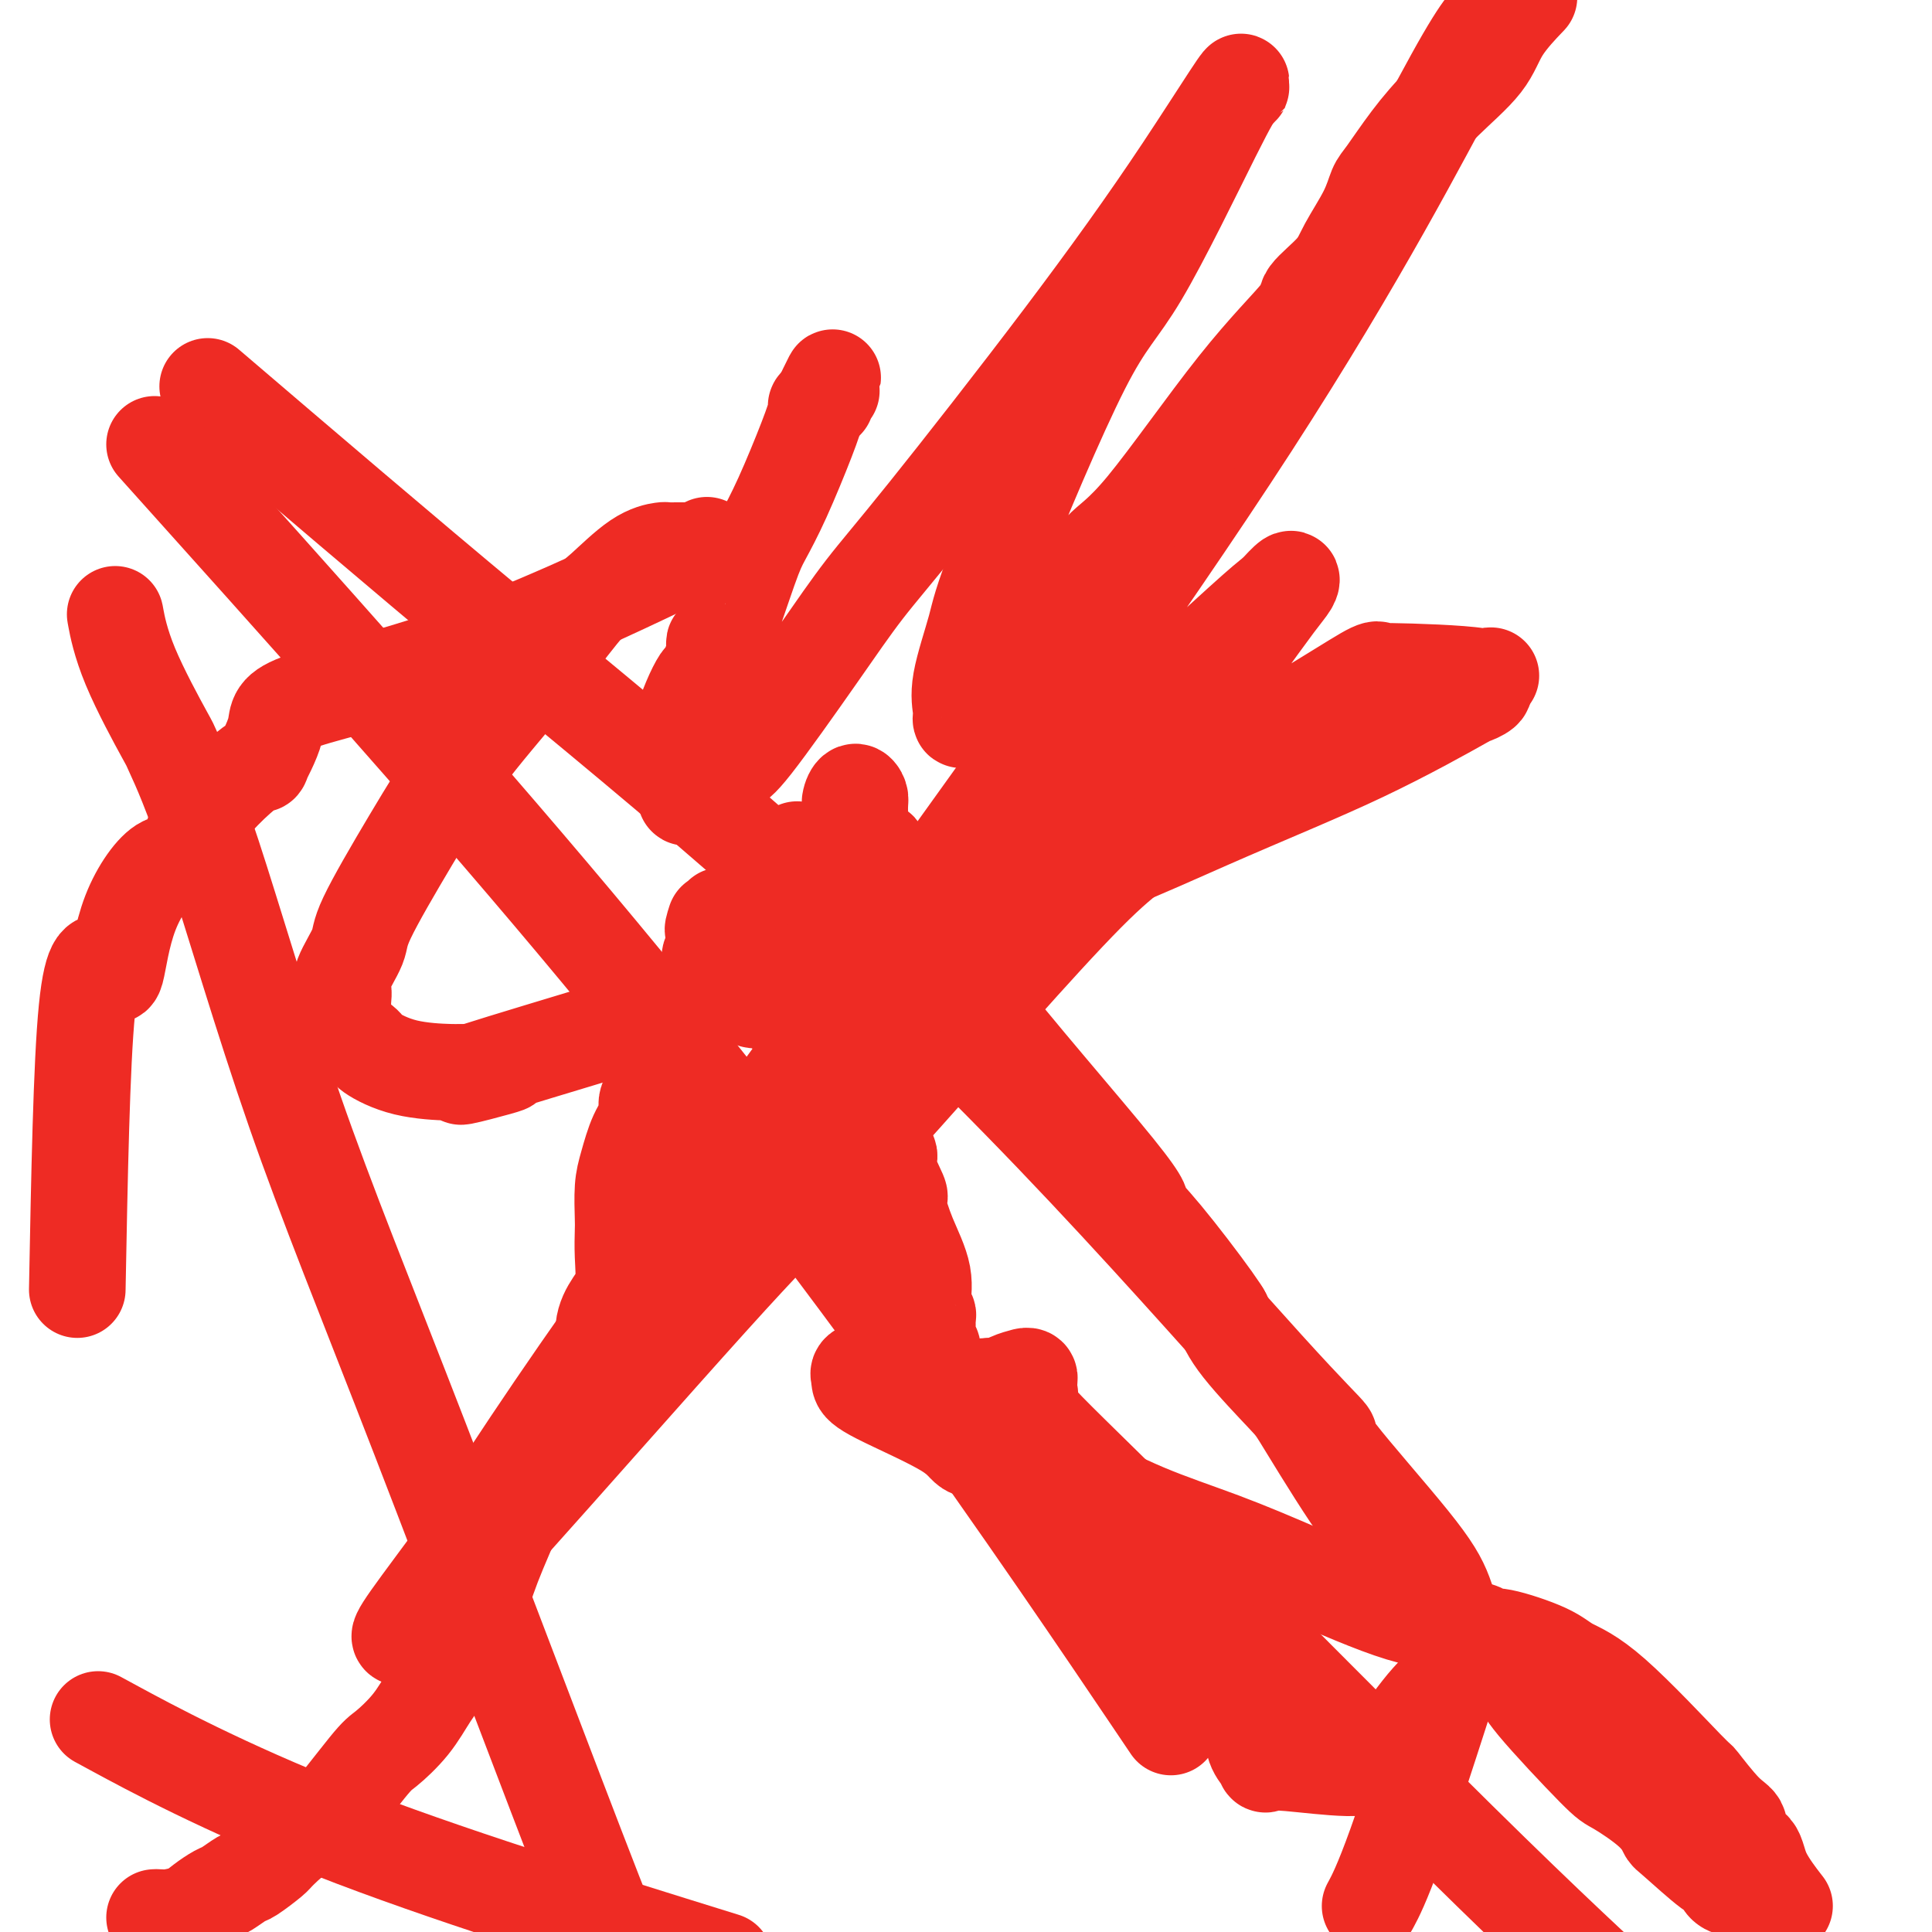 <svg viewBox='0 0 400 400' version='1.1' xmlns='http://www.w3.org/2000/svg' xmlns:xlink='http://www.w3.org/1999/xlink'><g fill='none' stroke='#EE2B24' stroke-width='20' stroke-linecap='round' stroke-linejoin='round'><path d='M32,397c0.299,-0.018 0.598,-0.036 1,0c0.402,0.036 0.907,0.127 2,0c1.093,-0.127 2.772,-0.472 4,-1c1.228,-0.528 2.003,-1.239 3,-2c0.997,-0.761 2.215,-1.573 3,-2c0.785,-0.427 1.138,-0.468 2,-1c0.862,-0.532 2.234,-1.556 3,-2c0.766,-0.444 0.926,-0.309 2,-1c1.074,-0.691 3.061,-2.210 4,-3c0.939,-0.790 0.829,-0.853 2,-2c1.171,-1.147 3.622,-3.379 5,-4c1.378,-0.621 1.684,0.369 4,-2c2.316,-2.369 6.642,-8.096 9,-11c2.358,-2.904 2.749,-2.986 4,-4c1.251,-1.014 3.362,-2.961 5,-5c1.638,-2.039 2.805,-4.169 4,-6c1.195,-1.831 2.419,-3.363 4,-6c1.581,-2.637 3.518,-6.378 5,-10c1.482,-3.622 2.510,-7.125 4,-11c1.490,-3.875 3.440,-8.121 5,-12c1.560,-3.879 2.728,-7.390 4,-10c1.272,-2.610 2.649,-4.317 4,-6c1.351,-1.683 2.675,-3.341 4,-5'/><path d='M119,291c5.415,-10.752 1.954,-4.630 1,-3c-0.954,1.630 0.599,-1.230 2,-3c1.401,-1.770 2.648,-2.450 3,-4c0.352,-1.550 -0.193,-3.970 0,-6c0.193,-2.030 1.124,-3.671 2,-5c0.876,-1.329 1.698,-2.347 2,-4c0.302,-1.653 0.083,-3.941 0,-6c-0.083,-2.059 -0.031,-3.888 0,-5c0.031,-1.112 0.041,-1.508 0,-3c-0.041,-1.492 -0.132,-4.079 0,-6c0.132,-1.921 0.487,-3.175 1,-5c0.513,-1.825 1.184,-4.221 2,-6c0.816,-1.779 1.776,-2.940 2,-4c0.224,-1.060 -0.287,-2.019 0,-3c0.287,-0.981 1.373,-1.982 2,-3c0.627,-1.018 0.795,-2.051 1,-3c0.205,-0.949 0.446,-1.814 1,-3c0.554,-1.186 1.420,-2.693 2,-4c0.580,-1.307 0.875,-2.412 1,-3c0.125,-0.588 0.079,-0.657 0,-1c-0.079,-0.343 -0.190,-0.960 0,-1c0.190,-0.040 0.682,0.496 1,0c0.318,-0.496 0.462,-2.025 1,-3c0.538,-0.975 1.468,-1.398 2,-2c0.532,-0.602 0.664,-1.383 1,-2c0.336,-0.617 0.875,-1.069 1,-2c0.125,-0.931 -0.163,-2.341 0,-3c0.163,-0.659 0.776,-0.568 1,-1c0.224,-0.432 0.060,-1.385 0,-2c-0.060,-0.615 -0.017,-0.890 0,-1c0.017,-0.110 0.009,-0.055 0,0'/><path d='M148,194c2.786,-7.667 0.750,-3.333 0,-2c-0.750,1.333 -0.214,-0.333 0,-1c0.214,-0.667 0.107,-0.333 0,0'/><path d='M359,391c-0.739,-0.180 -1.479,-0.361 -2,-1c-0.521,-0.639 -0.824,-1.737 -1,-2c-0.176,-0.263 -0.226,0.307 -2,-1c-1.774,-1.307 -5.274,-4.493 -7,-6c-1.726,-1.507 -1.679,-1.335 -2,-2c-0.321,-0.665 -1.011,-2.167 -3,-4c-1.989,-1.833 -5.277,-3.997 -7,-5c-1.723,-1.003 -1.882,-0.845 -5,-4c-3.118,-3.155 -9.195,-9.622 -12,-13c-2.805,-3.378 -2.339,-3.668 -5,-6c-2.661,-2.332 -8.451,-6.706 -11,-9c-2.549,-2.294 -1.857,-2.508 -2,-3c-0.143,-0.492 -1.121,-1.263 -1,-1c0.121,0.263 1.339,1.560 -1,-2c-2.339,-3.560 -8.237,-11.977 -11,-15c-2.763,-3.023 -2.392,-0.653 -5,-4c-2.608,-3.347 -8.194,-12.413 -11,-17c-2.806,-4.587 -2.832,-4.697 -5,-7c-2.168,-2.303 -6.476,-6.801 -9,-10c-2.524,-3.199 -3.262,-5.100 -4,-7'/><path d='M253,272c-7.884,-10.500 -3.095,-3.750 -1,-1c2.095,2.750 1.496,1.501 -1,-2c-2.496,-3.501 -6.890,-9.253 -10,-13c-3.110,-3.747 -4.936,-5.490 -5,-6c-0.064,-0.510 1.633,0.213 -5,-8c-6.633,-8.213 -21.595,-25.362 -29,-35c-7.405,-9.638 -7.254,-11.766 -8,-13c-0.746,-1.234 -2.389,-1.576 -3,-2c-0.611,-0.424 -0.188,-0.932 0,-1c0.188,-0.068 0.142,0.304 0,0c-0.142,-0.304 -0.382,-1.283 0,-1c0.382,0.283 1.384,1.827 0,0c-1.384,-1.827 -5.155,-7.025 -7,-10c-1.845,-2.975 -1.765,-3.725 -2,-4c-0.235,-0.275 -0.785,-0.074 -1,0c-0.215,0.074 -0.095,0.020 0,0c0.095,-0.020 0.166,-0.005 0,0c-0.166,0.005 -0.569,0.001 -1,0c-0.431,-0.001 -0.890,-0.000 -1,0c-0.110,0.000 0.128,0.000 0,0c-0.128,-0.000 -0.622,-0.000 -1,0c-0.378,0.000 -0.640,0.000 -1,0c-0.360,-0.000 -0.818,-0.000 -1,0c-0.182,0.000 -0.087,0.000 -1,0c-0.913,-0.000 -2.832,-0.000 -4,0c-1.168,0.000 -1.584,0.000 -2,0'/><path d='M169,176c-2.133,0.001 -0.967,0.004 -1,0c-0.033,-0.004 -1.266,-0.015 -2,0c-0.734,0.015 -0.970,0.057 -1,0c-0.030,-0.057 0.146,-0.212 0,0c-0.146,0.212 -0.614,0.792 -1,1c-0.386,0.208 -0.691,0.046 -1,0c-0.309,-0.046 -0.622,0.026 -1,0c-0.378,-0.026 -0.819,-0.150 -1,0c-0.181,0.150 -0.101,0.575 0,1c0.101,0.425 0.223,0.850 0,1c-0.223,0.150 -0.792,0.026 -1,0c-0.208,-0.026 -0.057,0.046 0,0c0.057,-0.046 0.019,-0.208 0,0c-0.019,0.208 -0.019,0.788 0,1c0.019,0.212 0.057,0.057 0,0c-0.057,-0.057 -0.208,-0.015 0,0c0.208,0.015 0.774,0.004 1,0c0.226,-0.004 0.113,-0.002 0,0'/><path d='M150,205c0.467,0.091 0.935,0.182 1,0c0.065,-0.182 -0.271,-0.637 0,-1c0.271,-0.363 1.151,-0.634 2,-1c0.849,-0.366 1.669,-0.827 3,-1c1.331,-0.173 3.172,-0.056 4,0c0.828,0.056 0.641,0.053 1,0c0.359,-0.053 1.263,-0.154 2,0c0.737,0.154 1.308,0.563 2,1c0.692,0.437 1.504,0.902 2,1c0.496,0.098 0.677,-0.170 1,0c0.323,0.170 0.788,0.778 1,1c0.212,0.222 0.170,0.060 0,0c-0.170,-0.060 -0.467,-0.016 0,0c0.467,0.016 1.698,0.004 2,0c0.302,-0.004 -0.325,0.001 0,0c0.325,-0.001 1.603,-0.008 2,0c0.397,0.008 -0.086,0.031 0,0c0.086,-0.031 0.741,-0.117 1,0c0.259,0.117 0.122,0.437 0,0c-0.122,-0.437 -0.229,-1.632 0,-2c0.229,-0.368 0.793,0.092 1,0c0.207,-0.092 0.055,-0.736 0,-1c-0.055,-0.264 -0.015,-0.148 0,0c0.015,0.148 0.004,0.328 0,0c-0.004,-0.328 -0.002,-1.164 0,-2'/><path d='M175,200c0.070,-1.138 -0.255,-1.485 -1,-2c-0.745,-0.515 -1.909,-1.200 -3,-2c-1.091,-0.800 -2.108,-1.717 -3,-2c-0.892,-0.283 -1.658,0.068 -2,0c-0.342,-0.068 -0.261,-0.555 -1,-1c-0.739,-0.445 -2.297,-0.847 -3,-1c-0.703,-0.153 -0.552,-0.056 -1,0c-0.448,0.056 -1.497,0.071 -2,0c-0.503,-0.071 -0.460,-0.227 -1,0c-0.540,0.227 -1.661,0.838 -2,1c-0.339,0.162 0.105,-0.125 0,0c-0.105,0.125 -0.760,0.664 -1,1c-0.240,0.336 -0.064,0.470 0,1c0.064,0.530 0.017,1.455 0,2c-0.017,0.545 -0.004,0.711 0,1c0.004,0.289 0.000,0.703 0,1c-0.000,0.297 0.004,0.479 0,1c-0.004,0.521 -0.015,1.382 0,2c0.015,0.618 0.055,0.993 0,1c-0.055,0.007 -0.205,-0.353 0,0c0.205,0.353 0.765,1.418 1,2c0.235,0.582 0.145,0.681 0,1c-0.145,0.319 -0.344,0.860 0,1c0.344,0.140 1.231,-0.120 2,0c0.769,0.120 1.420,0.621 2,1c0.580,0.379 1.090,0.637 2,1c0.910,0.363 2.220,0.829 3,1c0.780,0.171 1.031,0.045 1,0c-0.031,-0.045 -0.345,-0.009 0,0c0.345,0.009 1.350,-0.008 2,0c0.650,0.008 0.944,0.041 1,0c0.056,-0.041 -0.127,-0.154 0,0c0.127,0.154 0.563,0.577 1,1'/><path d='M170,211c2.279,0.843 0.978,0.450 1,1c0.022,0.550 1.369,2.042 2,3c0.631,0.958 0.548,1.382 1,3c0.452,1.618 1.441,4.428 2,6c0.559,1.572 0.690,1.904 1,3c0.310,1.096 0.801,2.954 1,4c0.199,1.046 0.106,1.280 0,2c-0.106,0.720 -0.225,1.925 0,3c0.225,1.075 0.792,2.021 1,3c0.208,0.979 0.056,1.992 0,3c-0.056,1.008 -0.015,2.010 0,3c0.015,0.990 0.004,1.968 0,3c-0.004,1.032 -0.001,2.119 0,3c0.001,0.881 0.000,1.556 0,2c-0.000,0.444 0.000,0.659 0,1c-0.000,0.341 -0.001,0.810 0,1c0.001,0.190 0.003,0.101 0,0c-0.003,-0.101 -0.011,-0.214 0,0c0.011,0.214 0.039,0.754 0,1c-0.039,0.246 -0.147,0.199 0,0c0.147,-0.199 0.548,-0.548 1,-1c0.452,-0.452 0.954,-1.006 1,-4c0.046,-2.994 -0.366,-8.427 -2,-15c-1.634,-6.573 -4.490,-14.285 -7,-20c-2.510,-5.715 -4.673,-9.434 -7,-14c-2.327,-4.566 -4.820,-9.979 -6,-13c-1.180,-3.021 -1.049,-3.650 -1,-4c0.049,-0.350 0.017,-0.423 0,-1c-0.017,-0.577 -0.018,-1.660 0,-2c0.018,-0.340 0.056,0.064 0,0c-0.056,-0.064 -0.208,-0.594 1,-1c1.208,-0.406 3.774,-0.687 6,0c2.226,0.687 4.113,2.344 6,4'/><path d='M171,185c2.334,1.092 5.168,1.820 7,3c1.832,1.180 2.662,2.810 4,4c1.338,1.190 3.185,1.939 4,3c0.815,1.061 0.596,2.434 1,3c0.404,0.566 1.429,0.324 2,1c0.571,0.676 0.689,2.268 1,3c0.311,0.732 0.815,0.603 1,1c0.185,0.397 0.049,1.320 0,2c-0.049,0.680 -0.013,1.115 0,2c0.013,0.885 0.004,2.219 0,3c-0.004,0.781 -0.002,1.010 0,1c0.002,-0.010 0.004,-0.258 0,0c-0.004,0.258 -0.014,1.021 0,1c0.014,-0.021 0.054,-0.826 0,-1c-0.054,-0.174 -0.200,0.284 0,0c0.200,-0.284 0.747,-1.308 0,-3c-0.747,-1.692 -2.789,-4.050 -4,-7c-1.211,-2.950 -1.592,-6.492 -3,-11c-1.408,-4.508 -3.844,-9.984 -5,-13c-1.156,-3.016 -1.032,-3.573 -1,-5c0.032,-1.427 -0.030,-3.724 0,-5c0.030,-1.276 0.150,-1.532 0,-2c-0.150,-0.468 -0.571,-1.150 -1,-1c-0.429,0.150 -0.865,1.131 -1,2c-0.135,0.869 0.030,1.625 0,3c-0.030,1.375 -0.255,3.369 0,6c0.255,2.631 0.992,5.901 2,9c1.008,3.099 2.288,6.028 3,10c0.712,3.972 0.856,8.986 1,14'/><path d='M182,208c0.774,8.172 0.207,6.602 0,7c-0.207,0.398 -0.056,2.765 0,4c0.056,1.235 0.016,1.338 0,2c-0.016,0.662 -0.006,1.883 0,4c0.006,2.117 0.010,5.130 0,7c-0.010,1.870 -0.033,2.599 0,3c0.033,0.401 0.121,0.476 0,1c-0.121,0.524 -0.453,1.498 0,2c0.453,0.502 1.691,0.531 2,1c0.309,0.469 -0.311,1.379 0,3c0.311,1.621 1.552,3.953 2,5c0.448,1.047 0.104,0.809 0,1c-0.104,0.191 0.034,0.811 0,1c-0.034,0.189 -0.240,-0.051 0,1c0.240,1.051 0.926,3.394 2,6c1.074,2.606 2.537,5.473 3,8c0.463,2.527 -0.073,4.712 0,6c0.073,1.288 0.756,1.679 1,2c0.244,0.321 0.050,0.571 0,1c-0.050,0.429 0.043,1.036 0,2c-0.043,0.964 -0.224,2.285 0,3c0.224,0.715 0.852,0.825 1,1c0.148,0.175 -0.186,0.415 0,1c0.186,0.585 0.890,1.516 1,2c0.110,0.484 -0.374,0.521 0,1c0.374,0.479 1.607,1.400 2,2c0.393,0.600 -0.052,0.879 0,1c0.052,0.121 0.602,0.084 1,0c0.398,-0.084 0.646,-0.215 1,0c0.354,0.215 0.816,0.776 2,1c1.184,0.224 3.092,0.112 5,0'/><path d='M205,287c2.112,0.145 2.891,-0.493 4,-1c1.109,-0.507 2.546,-0.884 3,-1c0.454,-0.116 -0.075,0.028 0,0c0.075,-0.028 0.754,-0.229 1,0c0.246,0.229 0.058,0.888 0,1c-0.058,0.112 0.015,-0.322 0,0c-0.015,0.322 -0.117,1.400 0,2c0.117,0.600 0.454,0.722 0,1c-0.454,0.278 -1.699,0.714 1,4c2.699,3.286 9.342,9.423 26,26c16.658,16.577 43.331,43.593 62,62c18.669,18.407 29.335,28.203 40,38'/><path d='M369,394c0.418,0.538 0.835,1.077 0,0c-0.835,-1.077 -2.924,-3.768 -4,-6c-1.076,-2.232 -1.141,-4.005 -2,-5c-0.859,-0.995 -2.512,-1.213 -3,-2c-0.488,-0.787 0.189,-2.143 0,-3c-0.189,-0.857 -1.244,-1.216 -3,-3c-1.756,-1.784 -4.215,-4.994 -5,-6c-0.785,-1.006 0.102,0.192 -3,-3c-3.102,-3.192 -10.194,-10.774 -15,-15c-4.806,-4.226 -7.327,-5.097 -9,-6c-1.673,-0.903 -2.498,-1.839 -5,-3c-2.502,-1.161 -6.680,-2.546 -9,-3c-2.320,-0.454 -2.783,0.023 -3,0c-0.217,-0.023 -0.189,-0.546 -1,-1c-0.811,-0.454 -2.463,-0.841 -3,-1c-0.537,-0.159 0.040,-0.091 0,0c-0.040,0.091 -0.698,0.206 -1,0c-0.302,-0.206 -0.247,-0.734 -2,-1c-1.753,-0.266 -5.313,-0.271 -11,-2c-5.687,-1.729 -13.503,-5.181 -20,-8c-6.497,-2.819 -11.677,-5.005 -17,-7c-5.323,-1.995 -10.788,-3.800 -16,-6c-5.212,-2.200 -10.169,-4.794 -12,-6c-1.831,-1.206 -0.536,-1.022 -3,-2c-2.464,-0.978 -8.688,-3.116 -13,-4c-4.312,-0.884 -6.711,-0.514 -8,-1c-1.289,-0.486 -1.469,-1.828 -5,-4c-3.531,-2.172 -10.412,-5.174 -14,-7c-3.588,-1.826 -3.882,-2.478 -4,-3c-0.118,-0.522 -0.059,-0.916 0,-1c0.059,-0.084 0.119,0.142 0,0c-0.119,-0.142 -0.417,-0.654 0,-1c0.417,-0.346 1.548,-0.528 4,0c2.452,0.528 6.226,1.764 10,3'/><path d='M192,287c4.503,1.441 8.760,4.543 13,8c4.240,3.457 8.464,7.267 15,13c6.536,5.733 15.385,13.387 21,19c5.615,5.613 7.996,9.186 10,13c2.004,3.814 3.631,7.870 5,11c1.369,3.130 2.480,5.335 3,7c0.520,1.665 0.448,2.790 1,4c0.552,1.210 1.729,2.504 2,3c0.271,0.496 -0.365,0.194 0,0c0.365,-0.194 1.729,-0.282 5,0c3.271,0.282 8.447,0.932 12,1c3.553,0.068 5.484,-0.447 8,-3c2.516,-2.553 5.619,-7.146 8,-10c2.381,-2.854 4.040,-3.971 5,-6c0.960,-2.029 1.222,-4.970 1,-8c-0.222,-3.030 -0.928,-6.149 -2,-9c-1.072,-2.851 -2.511,-5.434 -7,-11c-4.489,-5.566 -12.028,-14.116 -15,-18c-2.972,-3.884 -1.378,-3.102 -2,-4c-0.622,-0.898 -3.459,-3.475 -13,-14c-9.541,-10.525 -25.784,-28.996 -44,-48c-18.216,-19.004 -38.404,-38.539 -58,-56c-19.596,-17.461 -38.599,-32.846 -58,-49c-19.401,-16.154 -39.201,-33.077 -59,-50'/><path d='M24,128c-0.133,-0.718 -0.267,-1.437 0,0c0.267,1.437 0.934,5.028 3,10c2.066,4.972 5.532,11.323 7,14c1.468,2.677 0.939,1.679 2,4c1.061,2.321 3.713,7.962 8,21c4.287,13.038 10.211,33.474 17,53c6.789,19.526 14.443,38.142 26,68c11.557,29.858 27.016,70.960 36,94c8.984,23.040 11.492,28.020 14,33'/><path d='M238,351c3.833,5.685 7.667,11.369 0,0c-7.667,-11.369 -26.833,-39.792 -48,-69c-21.167,-29.208 -44.333,-59.202 -71,-91c-26.667,-31.798 -56.833,-65.399 -87,-99'/><path d='M24,358c-3.200,-1.733 -6.400,-3.467 0,0c6.400,3.467 22.400,12.133 45,21c22.600,8.867 51.800,17.933 81,27'/><path d='M284,394c-0.298,0.554 -0.595,1.107 0,0c0.595,-1.107 2.083,-3.875 5,-12c2.917,-8.125 7.262,-21.607 9,-27c1.738,-5.393 0.869,-2.696 0,0'/><path d='M16,267c0.442,-23.389 0.883,-46.779 2,-58c1.117,-11.221 2.908,-10.274 4,-9c1.092,1.274 1.484,2.876 2,1c0.516,-1.876 1.157,-7.228 3,-12c1.843,-4.772 4.890,-8.964 7,-10c2.110,-1.036 3.285,1.084 4,0c0.715,-1.084 0.970,-5.371 4,-10c3.030,-4.629 8.834,-9.599 11,-11c2.166,-1.401 0.692,0.767 1,0c0.308,-0.767 2.397,-4.468 3,-7c0.603,-2.532 -0.282,-3.895 6,-6c6.282,-2.105 19.730,-4.951 36,-11c16.270,-6.049 35.363,-15.300 43,-19c7.637,-3.700 3.819,-1.850 0,0'/><path d='M142,114c-0.622,-0.004 -1.244,-0.009 -2,0c-0.756,0.009 -1.645,0.031 -2,0c-0.355,-0.031 -0.175,-0.116 -1,0c-0.825,0.116 -2.657,0.431 -5,2c-2.343,1.569 -5.199,4.392 -7,6c-1.801,1.608 -2.546,2.002 -5,5c-2.454,2.998 -6.616,8.599 -11,14c-4.384,5.401 -8.990,10.602 -13,16c-4.010,5.398 -7.425,10.994 -11,17c-3.575,6.006 -7.312,12.423 -9,16c-1.688,3.577 -1.328,4.314 -2,6c-0.672,1.686 -2.375,4.321 -3,6c-0.625,1.679 -0.171,2.402 0,3c0.171,0.598 0.060,1.070 0,2c-0.060,0.930 -0.070,2.317 0,3c0.070,0.683 0.219,0.663 0,1c-0.219,0.337 -0.805,1.033 0,2c0.805,0.967 3.001,2.206 4,3c0.999,0.794 0.799,1.141 2,2c1.201,0.859 3.801,2.228 7,3c3.199,0.772 6.996,0.948 9,1c2.004,0.052 2.214,-0.019 3,0c0.786,0.019 2.147,0.129 3,0c0.853,-0.129 1.198,-0.497 3,-1c1.802,-0.503 5.060,-1.142 1,0c-4.060,1.142 -15.439,4.066 1,-1c16.439,-5.066 60.697,-18.124 90,-28c29.303,-9.876 43.653,-16.572 56,-22c12.347,-5.428 22.692,-9.587 32,-14c9.308,-4.413 17.580,-9.080 21,-11c3.420,-1.920 1.989,-1.092 2,-1c0.011,0.092 1.465,-0.552 2,-1c0.535,-0.448 0.153,-0.699 0,-1c-0.153,-0.301 -0.076,-0.650 0,-1'/><path d='M307,141c3.649,-2.277 0.272,-0.470 0,0c-0.272,0.470 2.560,-0.397 -1,-1c-3.560,-0.603 -13.514,-0.942 -18,-1c-4.486,-0.058 -3.506,0.167 -3,0c0.506,-0.167 0.537,-0.724 -1,0c-1.537,0.724 -4.642,2.729 -10,6c-5.358,3.271 -12.970,7.809 -19,13c-6.030,5.191 -10.477,11.036 -14,14c-3.523,2.964 -6.121,3.048 -16,13c-9.879,9.952 -27.039,29.773 -38,42c-10.961,12.227 -15.723,16.861 -20,21c-4.277,4.139 -8.070,7.784 -20,21c-11.930,13.216 -31.999,36.003 -41,46c-9.001,9.997 -6.934,7.205 -7,7c-0.066,-0.205 -2.264,2.176 -4,4c-1.736,1.824 -3.009,3.090 -4,4c-0.991,0.910 -1.698,1.464 -2,2c-0.302,0.536 -0.197,1.054 -1,2c-0.803,0.946 -2.513,2.320 -3,3c-0.487,0.680 0.250,0.665 0,1c-0.250,0.335 -1.488,1.018 -2,1c-0.512,-0.018 -0.299,-0.737 2,-4c2.299,-3.263 6.686,-9.069 14,-19c7.314,-9.931 17.557,-23.988 29,-37c11.443,-13.012 24.087,-24.981 32,-33c7.913,-8.019 11.095,-12.089 14,-15c2.905,-2.911 5.531,-4.662 12,-11c6.469,-6.338 16.779,-17.264 22,-23c5.221,-5.736 5.352,-6.281 6,-7c0.648,-0.719 1.813,-1.610 7,-8c5.187,-6.390 14.397,-18.278 21,-27c6.603,-8.722 10.598,-14.276 14,-19c3.402,-4.724 6.211,-8.617 8,-11c1.789,-2.383 2.559,-3.257 3,-4c0.441,-0.743 0.555,-1.355 0,-1c-0.555,0.355 -1.777,1.678 -3,3'/><path d='M264,123c-1.165,0.859 -2.577,2.007 -7,6c-4.423,3.993 -11.856,10.830 -16,15c-4.144,4.170 -4.997,5.672 -6,7c-1.003,1.328 -2.154,2.482 -7,7c-4.846,4.518 -13.387,12.398 -19,19c-5.613,6.602 -8.299,11.924 -11,16c-2.701,4.076 -5.418,6.906 -7,9c-1.582,2.094 -2.030,3.453 -3,4c-0.970,0.547 -2.463,0.283 -6,5c-3.537,4.717 -9.118,14.414 -19,28c-9.882,13.586 -24.064,31.062 -32,41c-7.936,9.938 -9.625,12.339 -14,18c-4.375,5.661 -11.437,14.583 -15,19c-3.563,4.417 -3.628,4.328 -4,5c-0.372,0.672 -1.053,2.103 -2,3c-0.947,0.897 -2.161,1.259 -3,2c-0.839,0.741 -1.302,1.861 -2,3c-0.698,1.139 -1.629,2.295 -2,3c-0.371,0.705 -0.181,0.957 -1,2c-0.819,1.043 -2.649,2.878 2,-5c4.649,-7.878 15.775,-25.468 30,-46c14.225,-20.532 31.549,-44.004 57,-79c25.451,-34.996 59.028,-81.514 82,-117c22.972,-35.486 35.339,-59.938 42,-72c6.661,-12.062 7.618,-11.732 9,-13c1.382,-1.268 3.191,-4.134 5,-7'/><path d='M316,0c0.497,-0.518 0.995,-1.037 0,0c-0.995,1.037 -3.481,3.629 -5,6c-1.519,2.371 -2.070,4.520 -4,7c-1.930,2.480 -5.239,5.290 -8,8c-2.761,2.710 -4.974,5.319 -7,8c-2.026,2.681 -3.866,5.433 -5,7c-1.134,1.567 -1.563,1.950 -2,3c-0.437,1.050 -0.883,2.767 -2,5c-1.117,2.233 -2.906,4.982 -4,7c-1.094,2.018 -1.494,3.306 -3,5c-1.506,1.694 -4.118,3.794 -5,5c-0.882,1.206 -0.036,1.519 -2,4c-1.964,2.481 -6.740,7.129 -13,15c-6.260,7.871 -14.005,18.963 -19,25c-4.995,6.037 -7.239,7.017 -9,9c-1.761,1.983 -3.038,4.968 -6,9c-2.962,4.032 -7.607,9.111 -10,12c-2.393,2.889 -2.533,3.586 -3,4c-0.467,0.414 -1.260,0.544 -2,1c-0.740,0.456 -1.427,1.239 -2,2c-0.573,0.761 -1.033,1.501 -1,2c0.033,0.499 0.560,0.757 0,1c-0.560,0.243 -2.205,0.473 -3,1c-0.795,0.527 -0.739,1.353 -1,2c-0.261,0.647 -0.840,1.117 -1,1c-0.160,-0.117 0.100,-0.821 0,-2c-0.100,-1.179 -0.561,-2.835 0,-6c0.561,-3.165 2.142,-7.841 3,-11c0.858,-3.159 0.993,-4.800 5,-15c4.007,-10.200 11.887,-28.958 17,-39c5.113,-10.042 7.458,-11.368 12,-19c4.542,-7.632 11.279,-21.572 15,-29c3.721,-7.428 4.425,-8.346 5,-9c0.575,-0.654 1.021,-1.044 1,-1c-0.021,0.044 -0.511,0.522 -1,1'/><path d='M256,19c3.570,-6.791 -3.506,4.730 -11,16c-7.494,11.270 -15.405,22.288 -25,35c-9.595,12.712 -20.875,27.118 -28,36c-7.125,8.882 -10.094,12.239 -13,16c-2.906,3.761 -5.750,7.925 -10,14c-4.250,6.075 -9.907,14.060 -13,18c-3.093,3.940 -3.621,3.834 -4,4c-0.379,0.166 -0.609,0.603 -1,1c-0.391,0.397 -0.943,0.755 -1,1c-0.057,0.245 0.382,0.377 0,1c-0.382,0.623 -1.585,1.736 -2,2c-0.415,0.264 -0.043,-0.320 -1,0c-0.957,0.320 -3.245,1.545 -4,2c-0.755,0.455 0.022,0.141 0,0c-0.022,-0.141 -0.844,-0.107 -1,0c-0.156,0.107 0.353,0.288 0,-1c-0.353,-1.288 -1.567,-4.045 -2,-5c-0.433,-0.955 -0.085,-0.109 0,-1c0.085,-0.891 -0.093,-3.520 0,-5c0.093,-1.480 0.459,-1.813 1,-3c0.541,-1.187 1.259,-3.230 2,-5c0.741,-1.770 1.505,-3.269 2,-4c0.495,-0.731 0.721,-0.696 1,-1c0.279,-0.304 0.610,-0.947 1,-2c0.390,-1.053 0.840,-2.515 1,-3c0.160,-0.485 0.029,0.006 0,0c-0.029,-0.006 0.044,-0.511 0,-1c-0.044,-0.489 -0.205,-0.963 0,-1c0.205,-0.037 0.778,0.362 1,0c0.222,-0.362 0.095,-1.486 0,-1c-0.095,0.486 -0.156,2.582 1,0c1.156,-2.582 3.529,-9.840 5,-14c1.471,-4.160 2.040,-5.220 3,-7c0.960,-1.780 2.313,-4.281 4,-8c1.687,-3.719 3.710,-8.657 5,-12c1.290,-3.343 1.847,-5.092 2,-6c0.153,-0.908 -0.099,-0.974 0,-1c0.099,-0.026 0.550,-0.013 1,0'/><path d='M170,84c4.658,-10.898 1.304,-3.642 0,-1c-1.304,2.642 -0.559,0.669 0,0c0.559,-0.669 0.933,-0.035 1,0c0.067,0.035 -0.174,-0.529 0,-1c0.174,-0.471 0.764,-0.849 1,-1c0.236,-0.151 0.118,-0.076 0,0'/></g>
</svg>